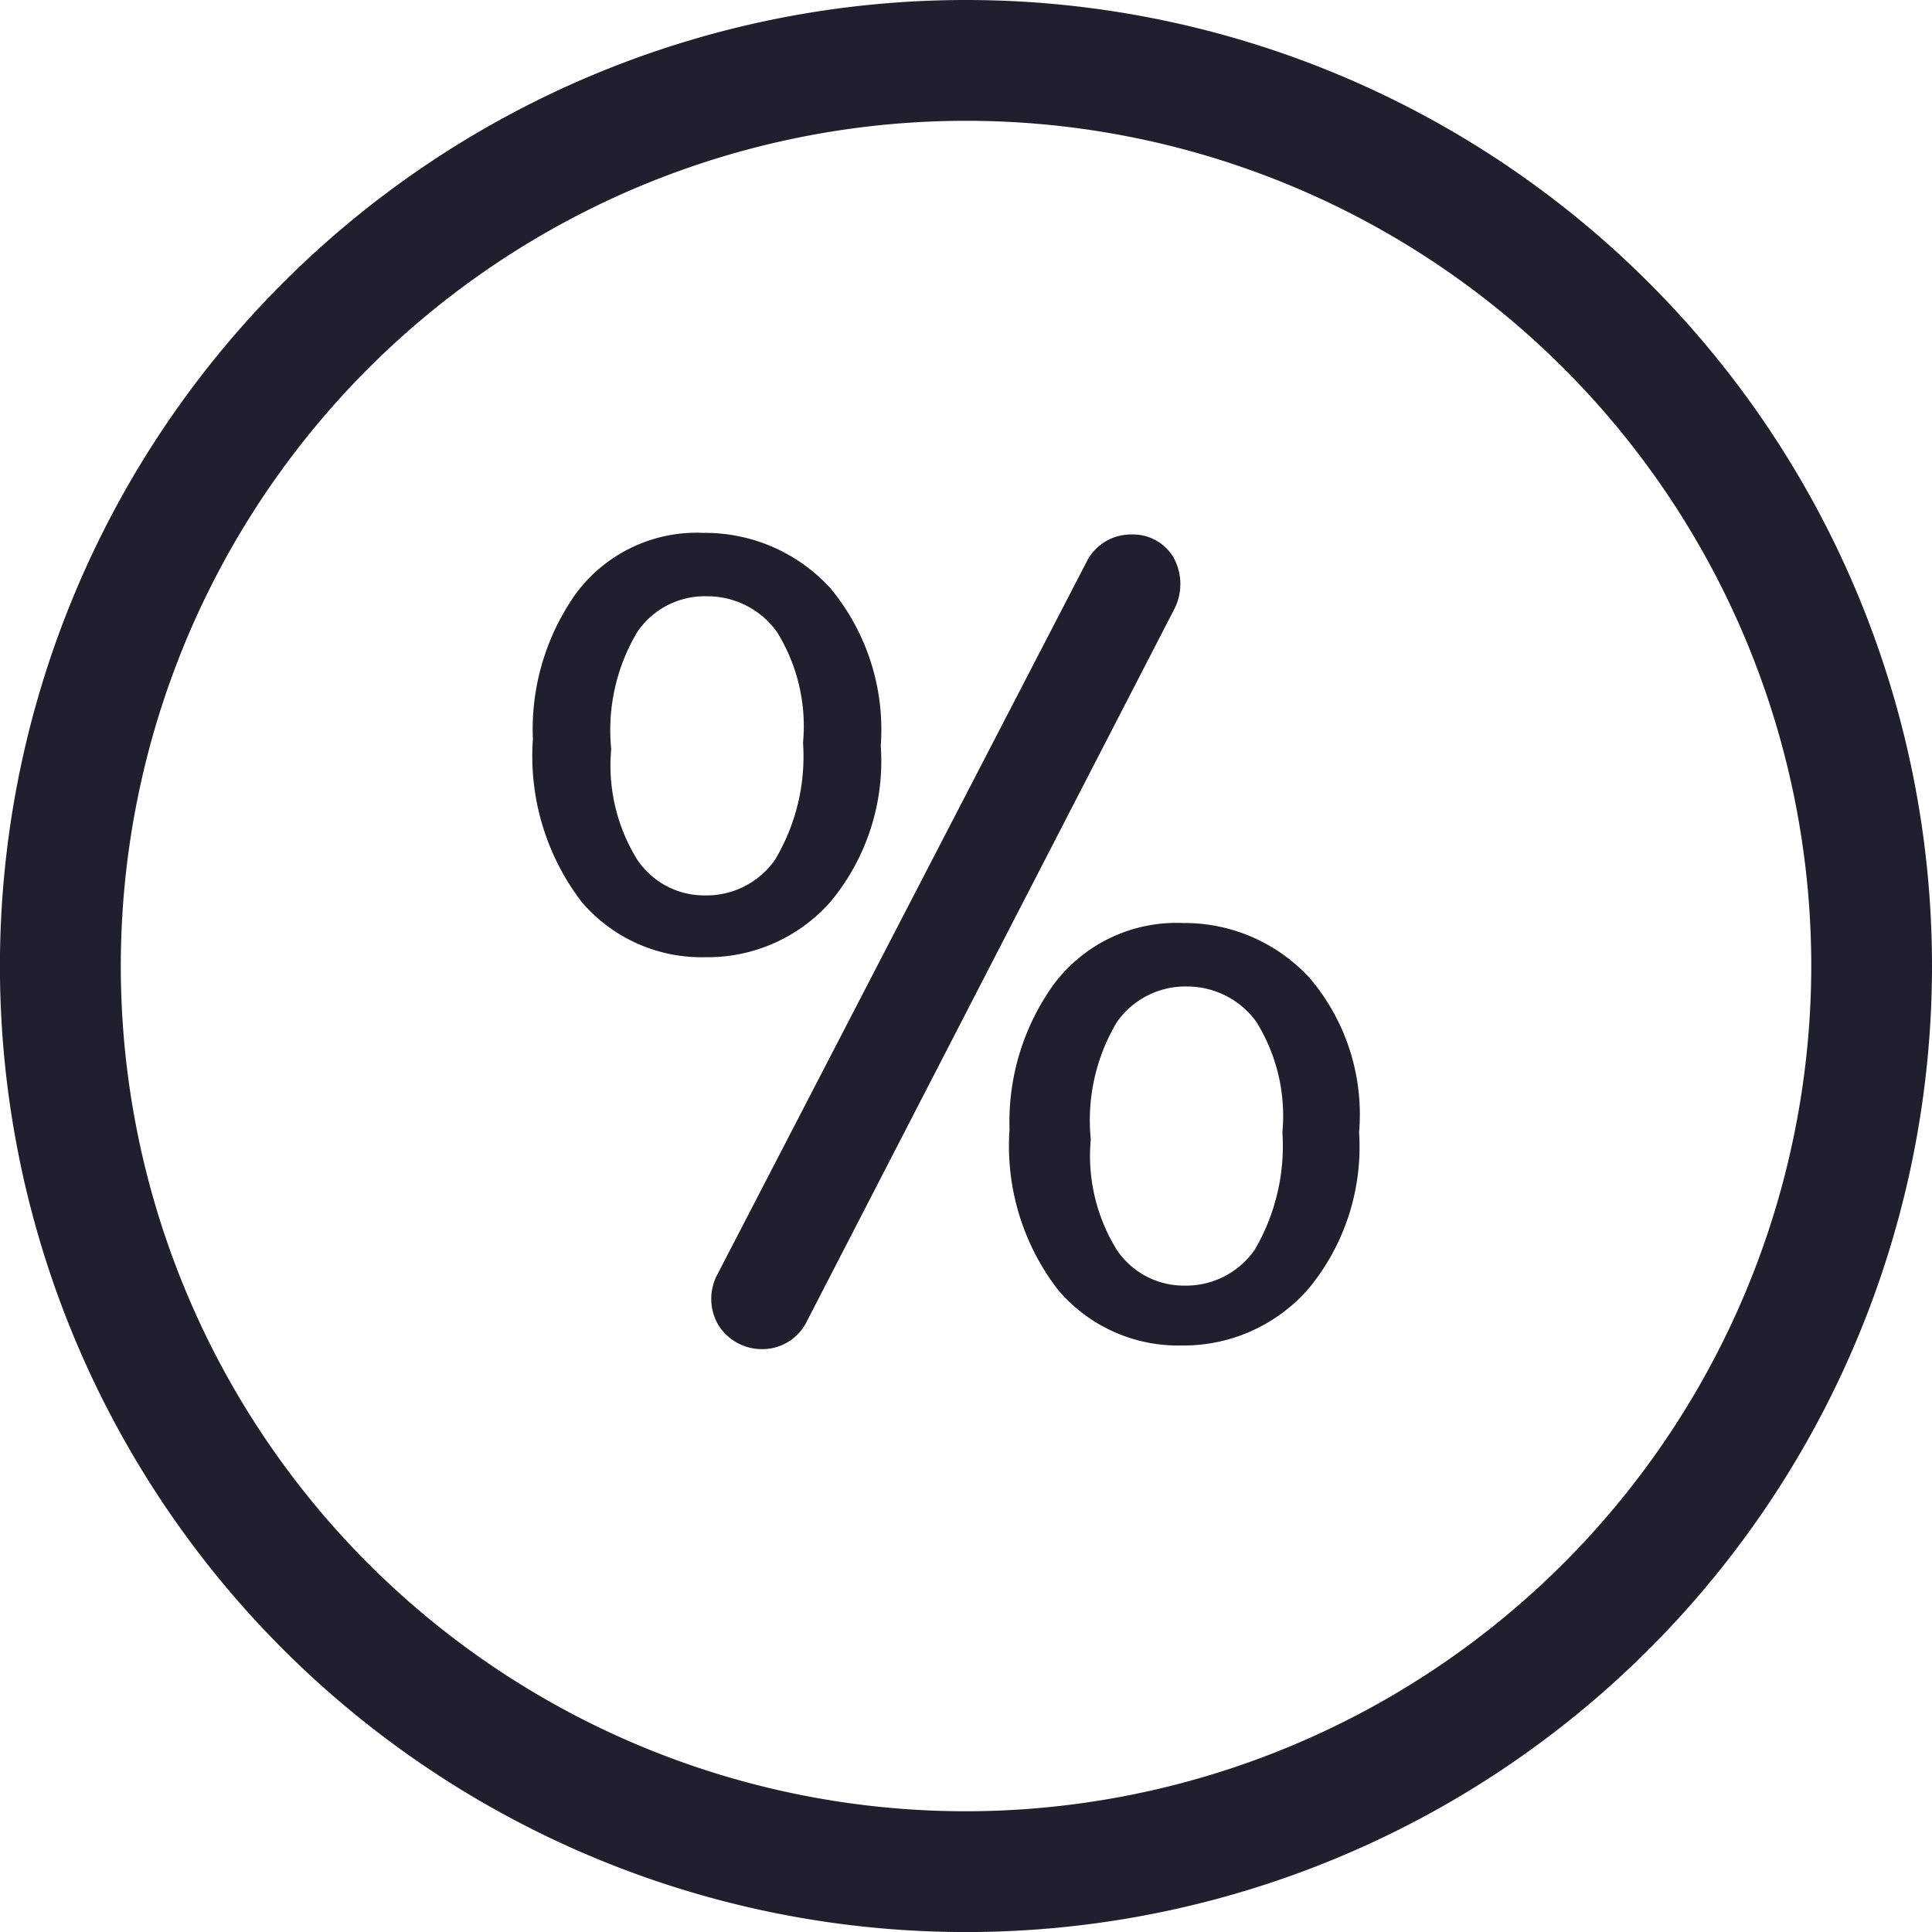 <svg xmlns="http://www.w3.org/2000/svg" width="31.267" height="31.267" viewBox="0 0 31.267 31.267"><g transform="translate(-1159.454 -769.325)"><g transform="translate(1159.454 769.325)"><path d="M15.634,0A15.634,15.634,0,1,0,31.267,15.634,15.633,15.633,0,0,0,15.634,0Zm0,29.313A13.679,13.679,0,1,1,29.313,15.634,13.694,13.694,0,0,1,15.634,29.313Z" fill="#201f2e"/></g><g transform="translate(1168.078 777.949)"><g transform="translate(0 0)"><path d="M15.23,13.346a3.586,3.586,0,0,0-.816-2.552A2.747,2.747,0,0,0,12.362,9.9a2.431,2.431,0,0,0-2.078,1A3.8,3.8,0,0,0,9.6,13.241a3.881,3.881,0,0,0,.789,2.631,2.548,2.548,0,0,0,2,.895,2.65,2.65,0,0,0,2.026-.895A3.56,3.56,0,0,0,15.23,13.346Zm-1.71,1.842a1.351,1.351,0,0,1-1.131.579,1.305,1.305,0,0,1-1.1-.579,2.888,2.888,0,0,1-.421-1.789,3.094,3.094,0,0,1,.421-1.894,1.318,1.318,0,0,1,1.131-.579,1.384,1.384,0,0,1,1.131.579,2.888,2.888,0,0,1,.421,1.789A3.262,3.262,0,0,1,13.52,15.188Z" transform="translate(-9.6 -9.9)" fill="#201f2e"/><path d="M43.767,34.795a2.747,2.747,0,0,0-2.052-.895,2.479,2.479,0,0,0-2.1,1,3.809,3.809,0,0,0-.71,2.342,3.807,3.807,0,0,0,.789,2.6,2.548,2.548,0,0,0,2,.895,2.68,2.68,0,0,0,2.052-.921,3.6,3.6,0,0,0,.816-2.526A3.408,3.408,0,0,0,43.767,34.795Zm-.895,4.394a1.351,1.351,0,0,1-1.131.579,1.305,1.305,0,0,1-1.1-.579,2.888,2.888,0,0,1-.421-1.789,3.094,3.094,0,0,1,.421-1.894,1.351,1.351,0,0,1,1.131-.579A1.384,1.384,0,0,1,42.9,35.5a2.888,2.888,0,0,1,.421,1.789A3.323,3.323,0,0,1,42.873,39.188Z" transform="translate(-31.191 -27.586)" fill="#201f2e"/><path d="M28.051,10.368A.763.763,0,0,0,27.367,10a.8.8,0,0,0-.71.421L20.658,22a.837.837,0,0,0,.026.789.829.829,0,0,0,.71.395.8.8,0,0,0,.71-.421l5.972-11.576A.891.891,0,0,0,28.051,10.368Z" transform="translate(-17.685 -9.974)" fill="#201f2e"/></g></g></g></svg>